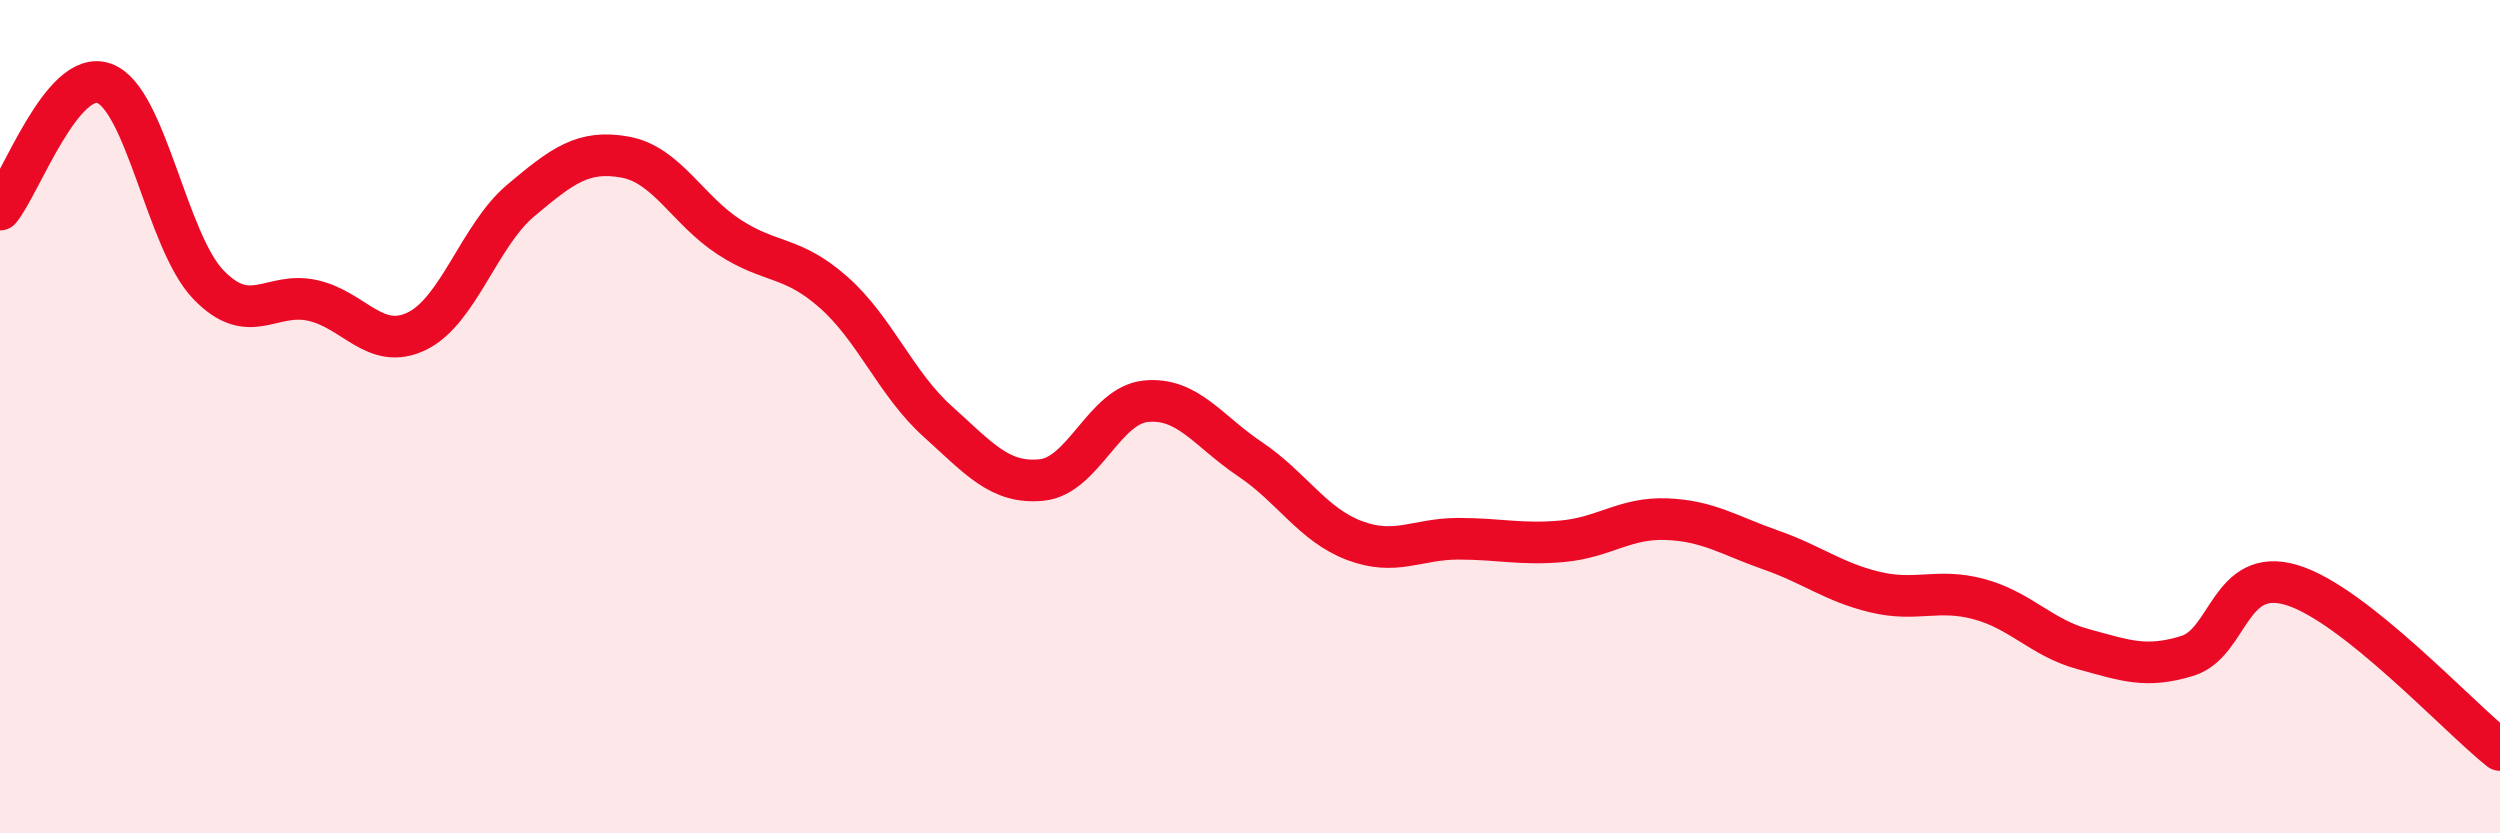 
    <svg width="60" height="20" viewBox="0 0 60 20" xmlns="http://www.w3.org/2000/svg">
      <path
        d="M 0,5.03 C 0.5,4.42 1.5,1.64 2.5,2 C 3.5,2.36 4,5.79 5,6.83 C 6,7.87 6.5,6.99 7.5,7.21 C 8.5,7.43 9,8.43 10,7.95 C 11,7.47 11.5,5.65 12.5,4.81 C 13.5,3.97 14,3.59 15,3.77 C 16,3.95 16.5,5.04 17.5,5.69 C 18.5,6.34 19,6.13 20,7.01 C 21,7.89 21.5,9.21 22.5,10.11 C 23.5,11.01 24,11.62 25,11.52 C 26,11.42 26.5,9.73 27.5,9.63 C 28.5,9.53 29,10.35 30,11.02 C 31,11.69 31.5,12.59 32.5,12.97 C 33.5,13.35 34,12.93 35,12.93 C 36,12.93 36.5,13.08 37.5,12.99 C 38.5,12.9 39,12.42 40,12.46 C 41,12.5 41.5,12.85 42.5,13.2 C 43.5,13.55 44,13.97 45,14.21 C 46,14.45 46.5,14.11 47.5,14.38 C 48.5,14.65 49,15.31 50,15.58 C 51,15.85 51.5,16.05 52.5,15.74 C 53.5,15.43 53.5,13.59 55,14.04 C 56.5,14.49 59,17.21 60,18L60 20L0 20Z"
        fill="#EB0A25"
        opacity="0.1"
        stroke-linecap="round"
        stroke-linejoin="round"
      />
      <path
        d="M 0,5.03 C 0.5,4.42 1.5,1.64 2.5,2 C 3.5,2.36 4,5.79 5,6.83 C 6,7.87 6.5,6.99 7.5,7.21 C 8.5,7.43 9,8.43 10,7.95 C 11,7.47 11.5,5.65 12.5,4.81 C 13.5,3.97 14,3.59 15,3.77 C 16,3.95 16.5,5.04 17.5,5.69 C 18.5,6.34 19,6.13 20,7.01 C 21,7.89 21.5,9.21 22.5,10.11 C 23.5,11.01 24,11.62 25,11.52 C 26,11.42 26.5,9.73 27.5,9.63 C 28.5,9.53 29,10.35 30,11.02 C 31,11.69 31.5,12.59 32.5,12.97 C 33.5,13.35 34,12.93 35,12.93 C 36,12.93 36.5,13.08 37.5,12.99 C 38.5,12.9 39,12.42 40,12.46 C 41,12.5 41.5,12.85 42.5,13.2 C 43.5,13.55 44,13.97 45,14.21 C 46,14.45 46.5,14.11 47.5,14.38 C 48.5,14.65 49,15.31 50,15.58 C 51,15.85 51.5,16.05 52.5,15.74 C 53.5,15.43 53.5,13.59 55,14.04 C 56.5,14.49 59,17.21 60,18"
        stroke="#EB0A25"
        stroke-width="1"
        fill="none"
        stroke-linecap="round"
        stroke-linejoin="round"
      />
    </svg>
  